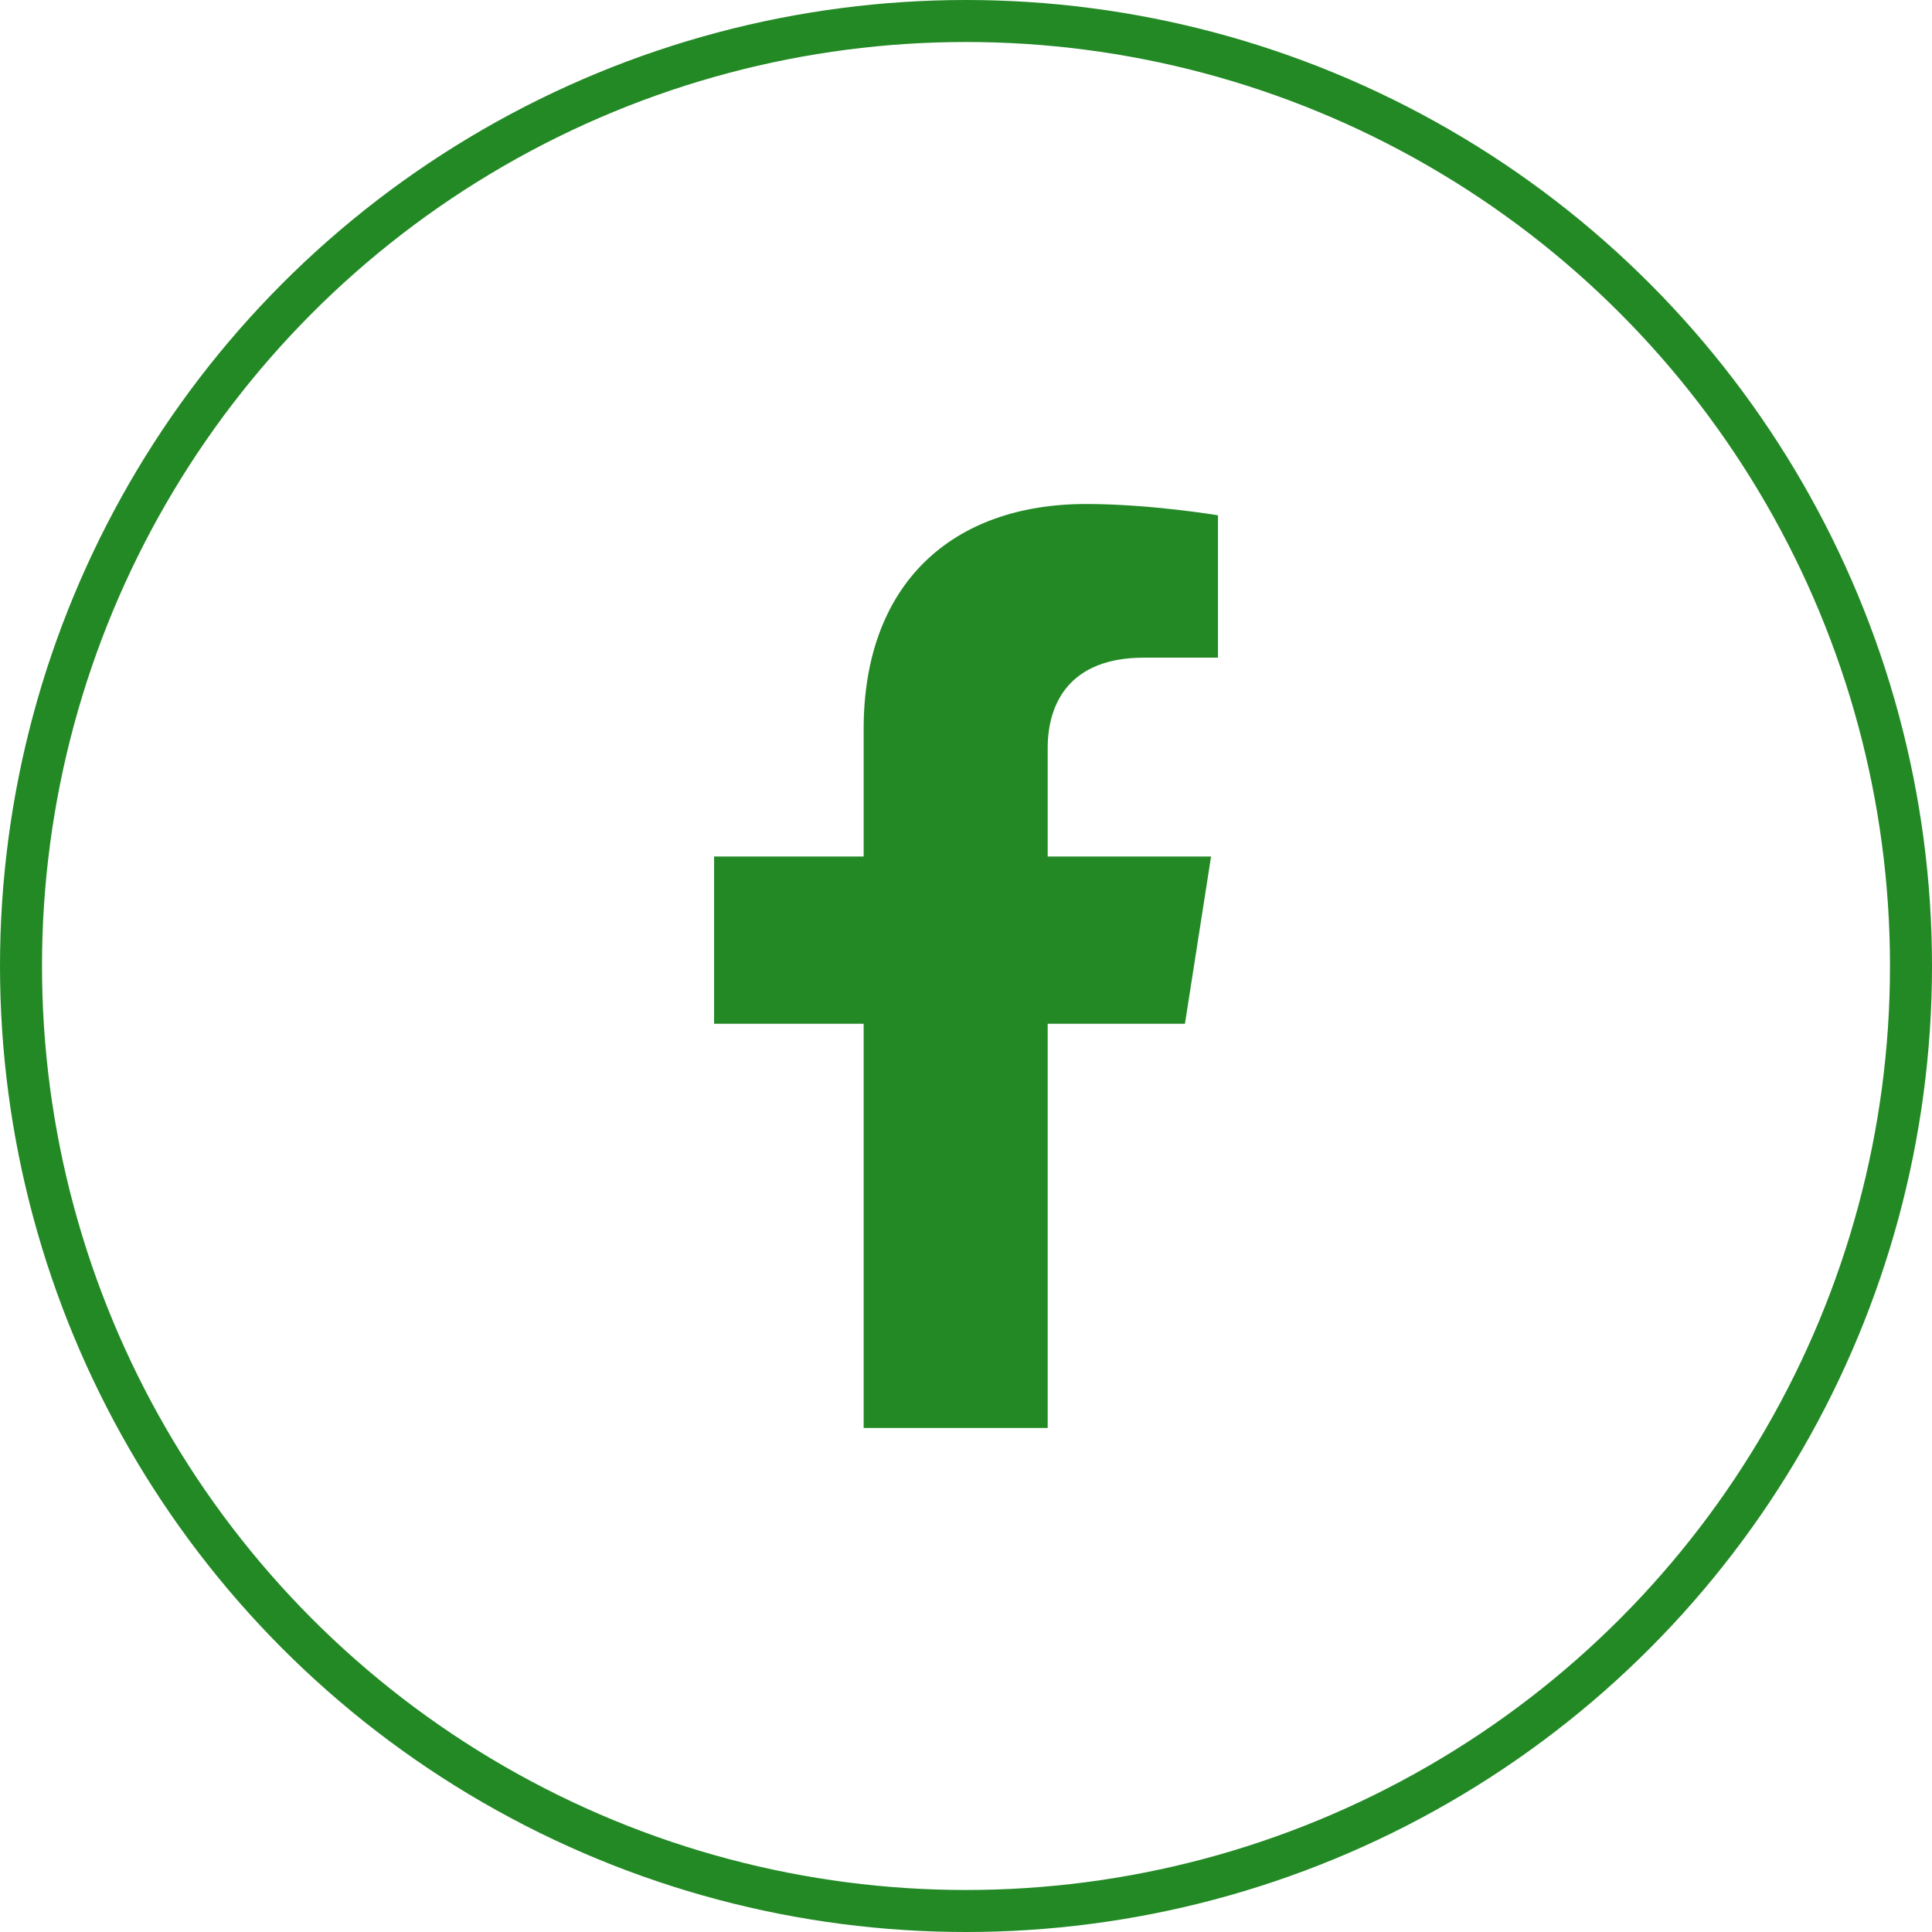 <svg width="46" height="46" viewBox="0 0 46 46" fill="none" xmlns="http://www.w3.org/2000/svg">
<circle cx="23" cy="23" r="22.5" stroke="#238925"/>
<path d="M28.213 24.375L28.835 20.393H24.945V17.81C24.945 16.721 25.489 15.659 27.231 15.659H28.999V12.269C28.999 12.269 27.394 12 25.86 12C22.657 12 20.563 13.907 20.563 17.359V20.393H17.002V24.375H20.563V34H24.945V24.375H28.213Z" fill="#238925"/>
</svg>

